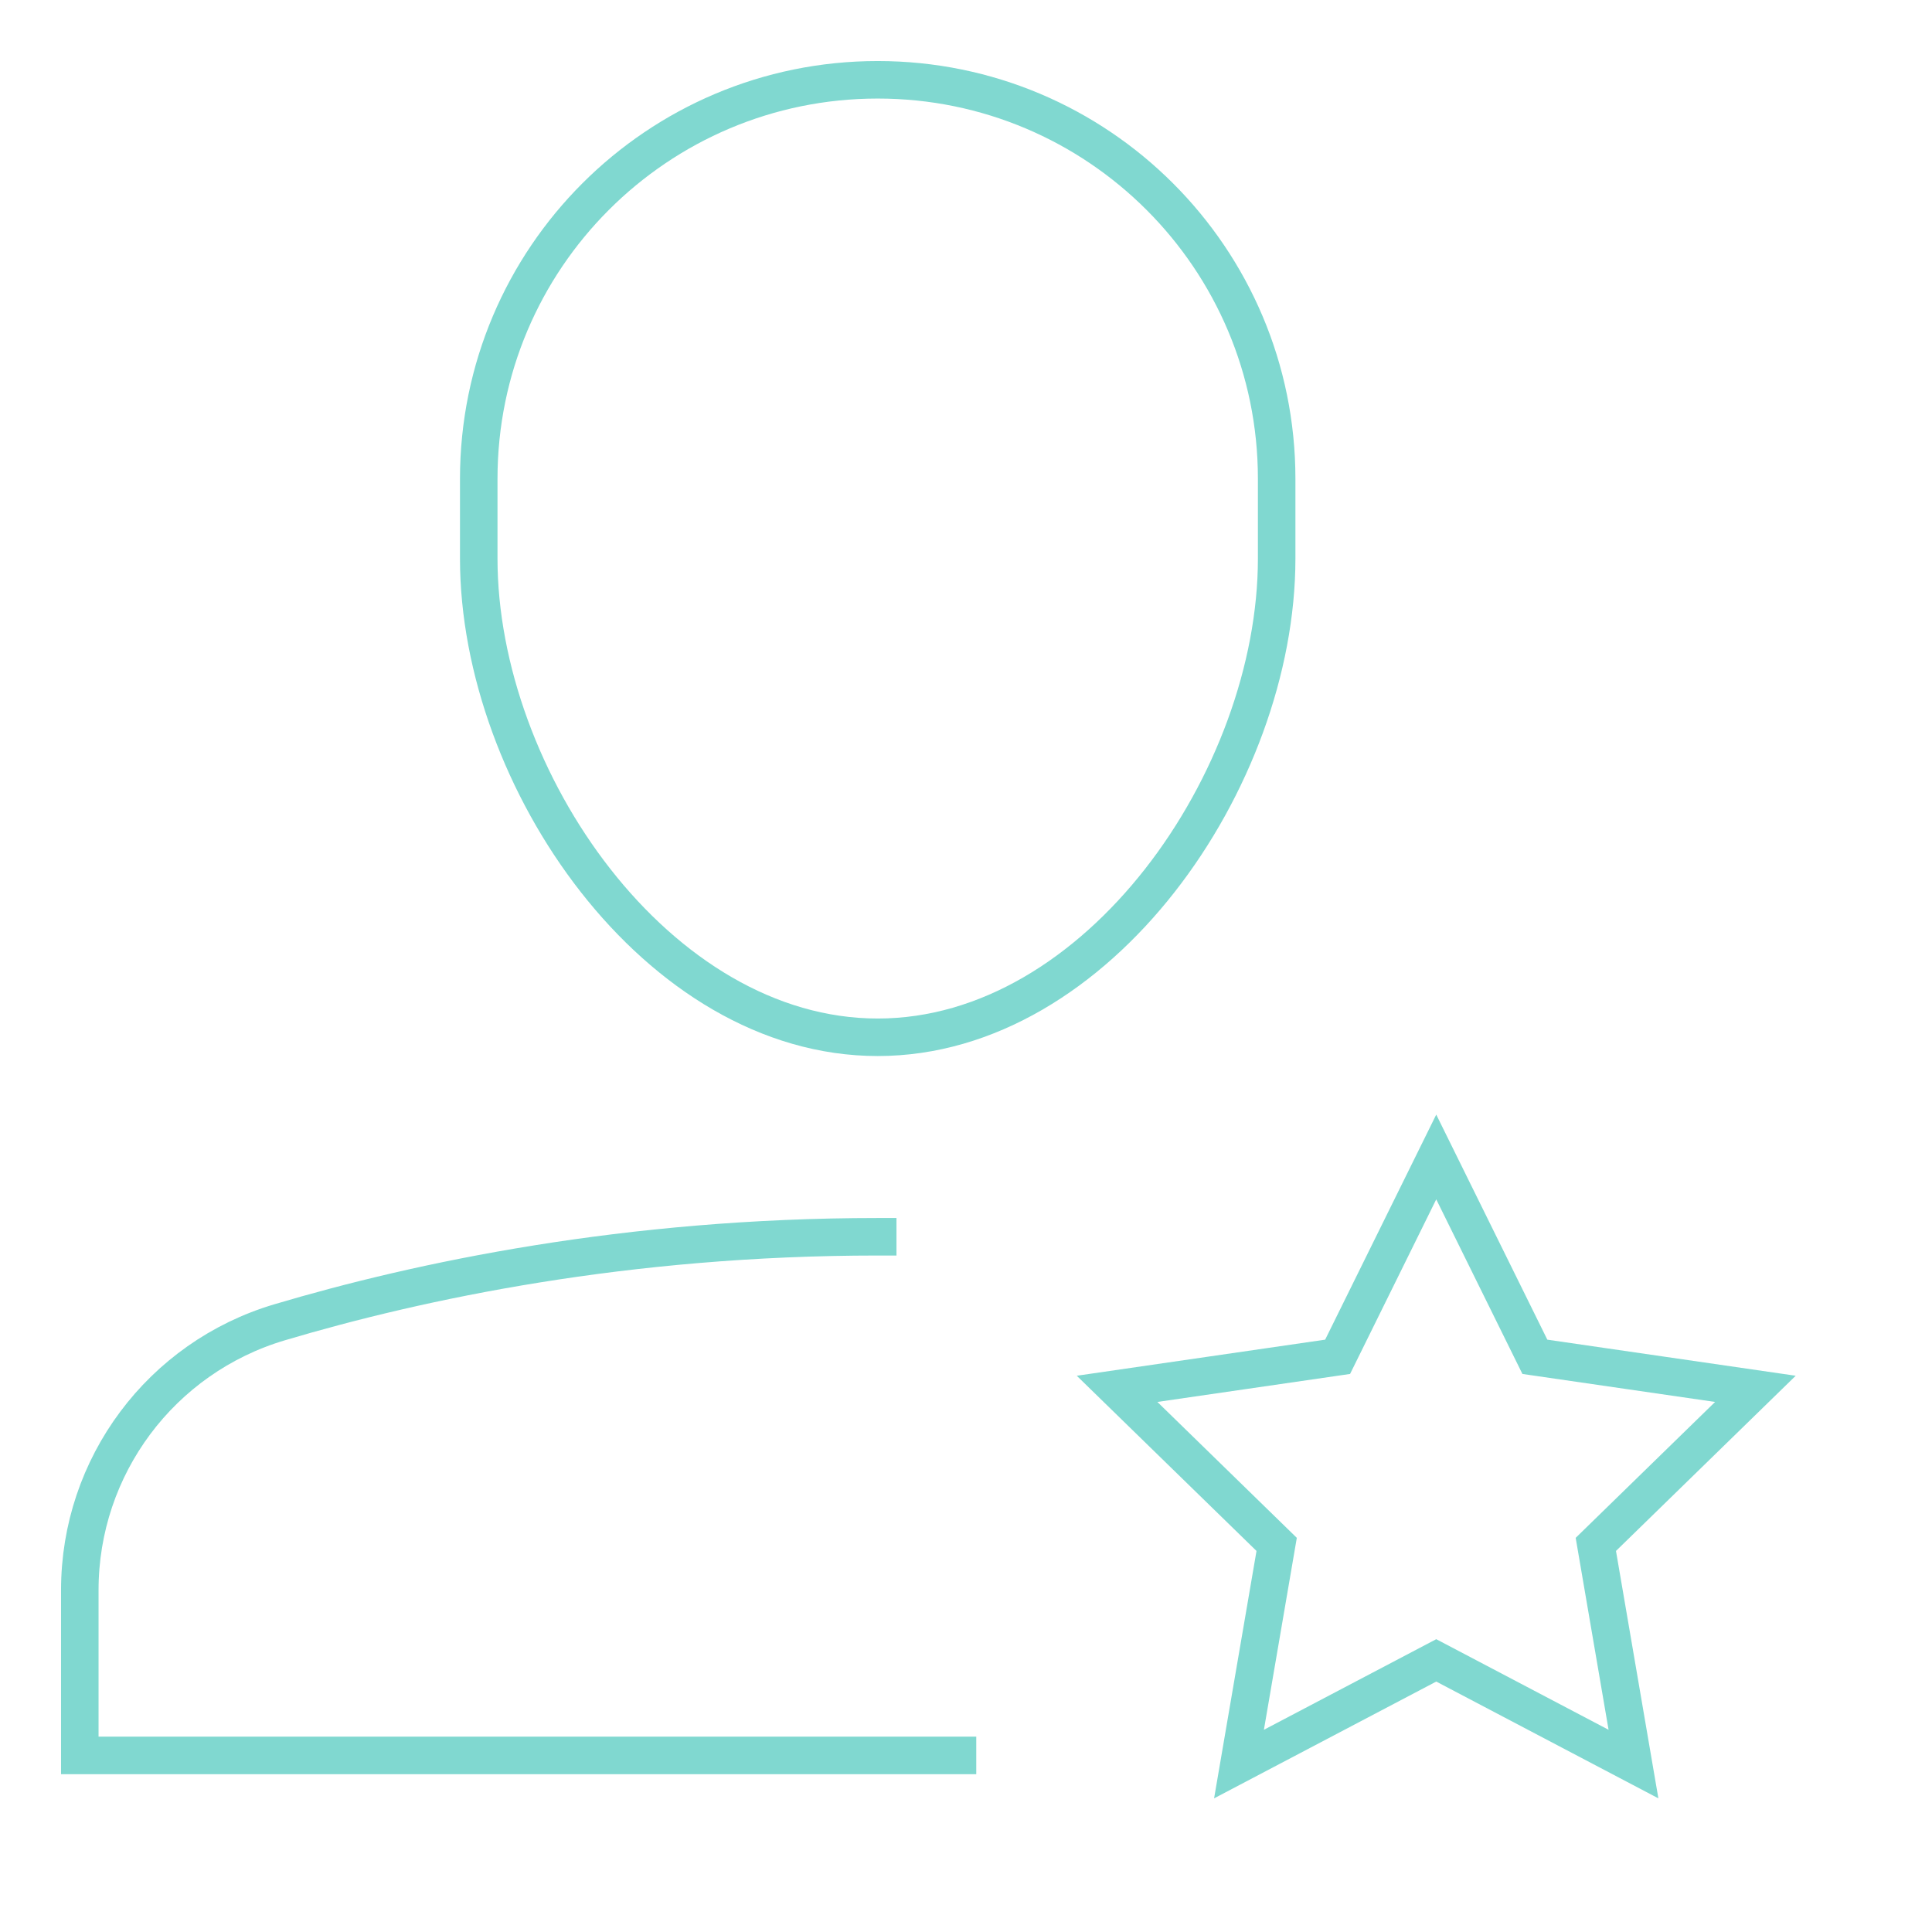 <?xml version="1.0" encoding="utf-8"?>
<svg xmlns="http://www.w3.org/2000/svg" width="103" height="103" viewBox="0 0 103 103" fill="none">
<path d="M46.793 55.3C35.046 55.3 25.523 41.524 25.523 29.777V25.523C25.523 13.776 35.046 4.254 46.793 4.254C58.54 4.254 68.062 13.776 68.062 25.523V29.777C68.062 41.524 58.54 55.3 46.793 55.3Z" stroke="#80D8D0" stroke-width="2" stroke-miterlimit="10" stroke-linecap="square"/>
<path d="M46.793 65.935C33.419 65.935 22.382 68.271 14.903 70.496C8.58 72.376 4.254 78.176 4.254 84.772V93.586H51.047" stroke="#80D8D0" stroke-width="2" stroke-miterlimit="10" stroke-linecap="square"/>
<path d="M76.57 61.681L81.828 72.335L93.585 74.043L85.078 82.336L87.085 94.047L76.57 88.519L66.054 94.047L68.062 82.336L59.554 74.043L71.312 72.335L76.57 61.681Z" stroke="#80D8D0" stroke-width="2" stroke-miterlimit="10" stroke-linecap="square"/>
</svg>
